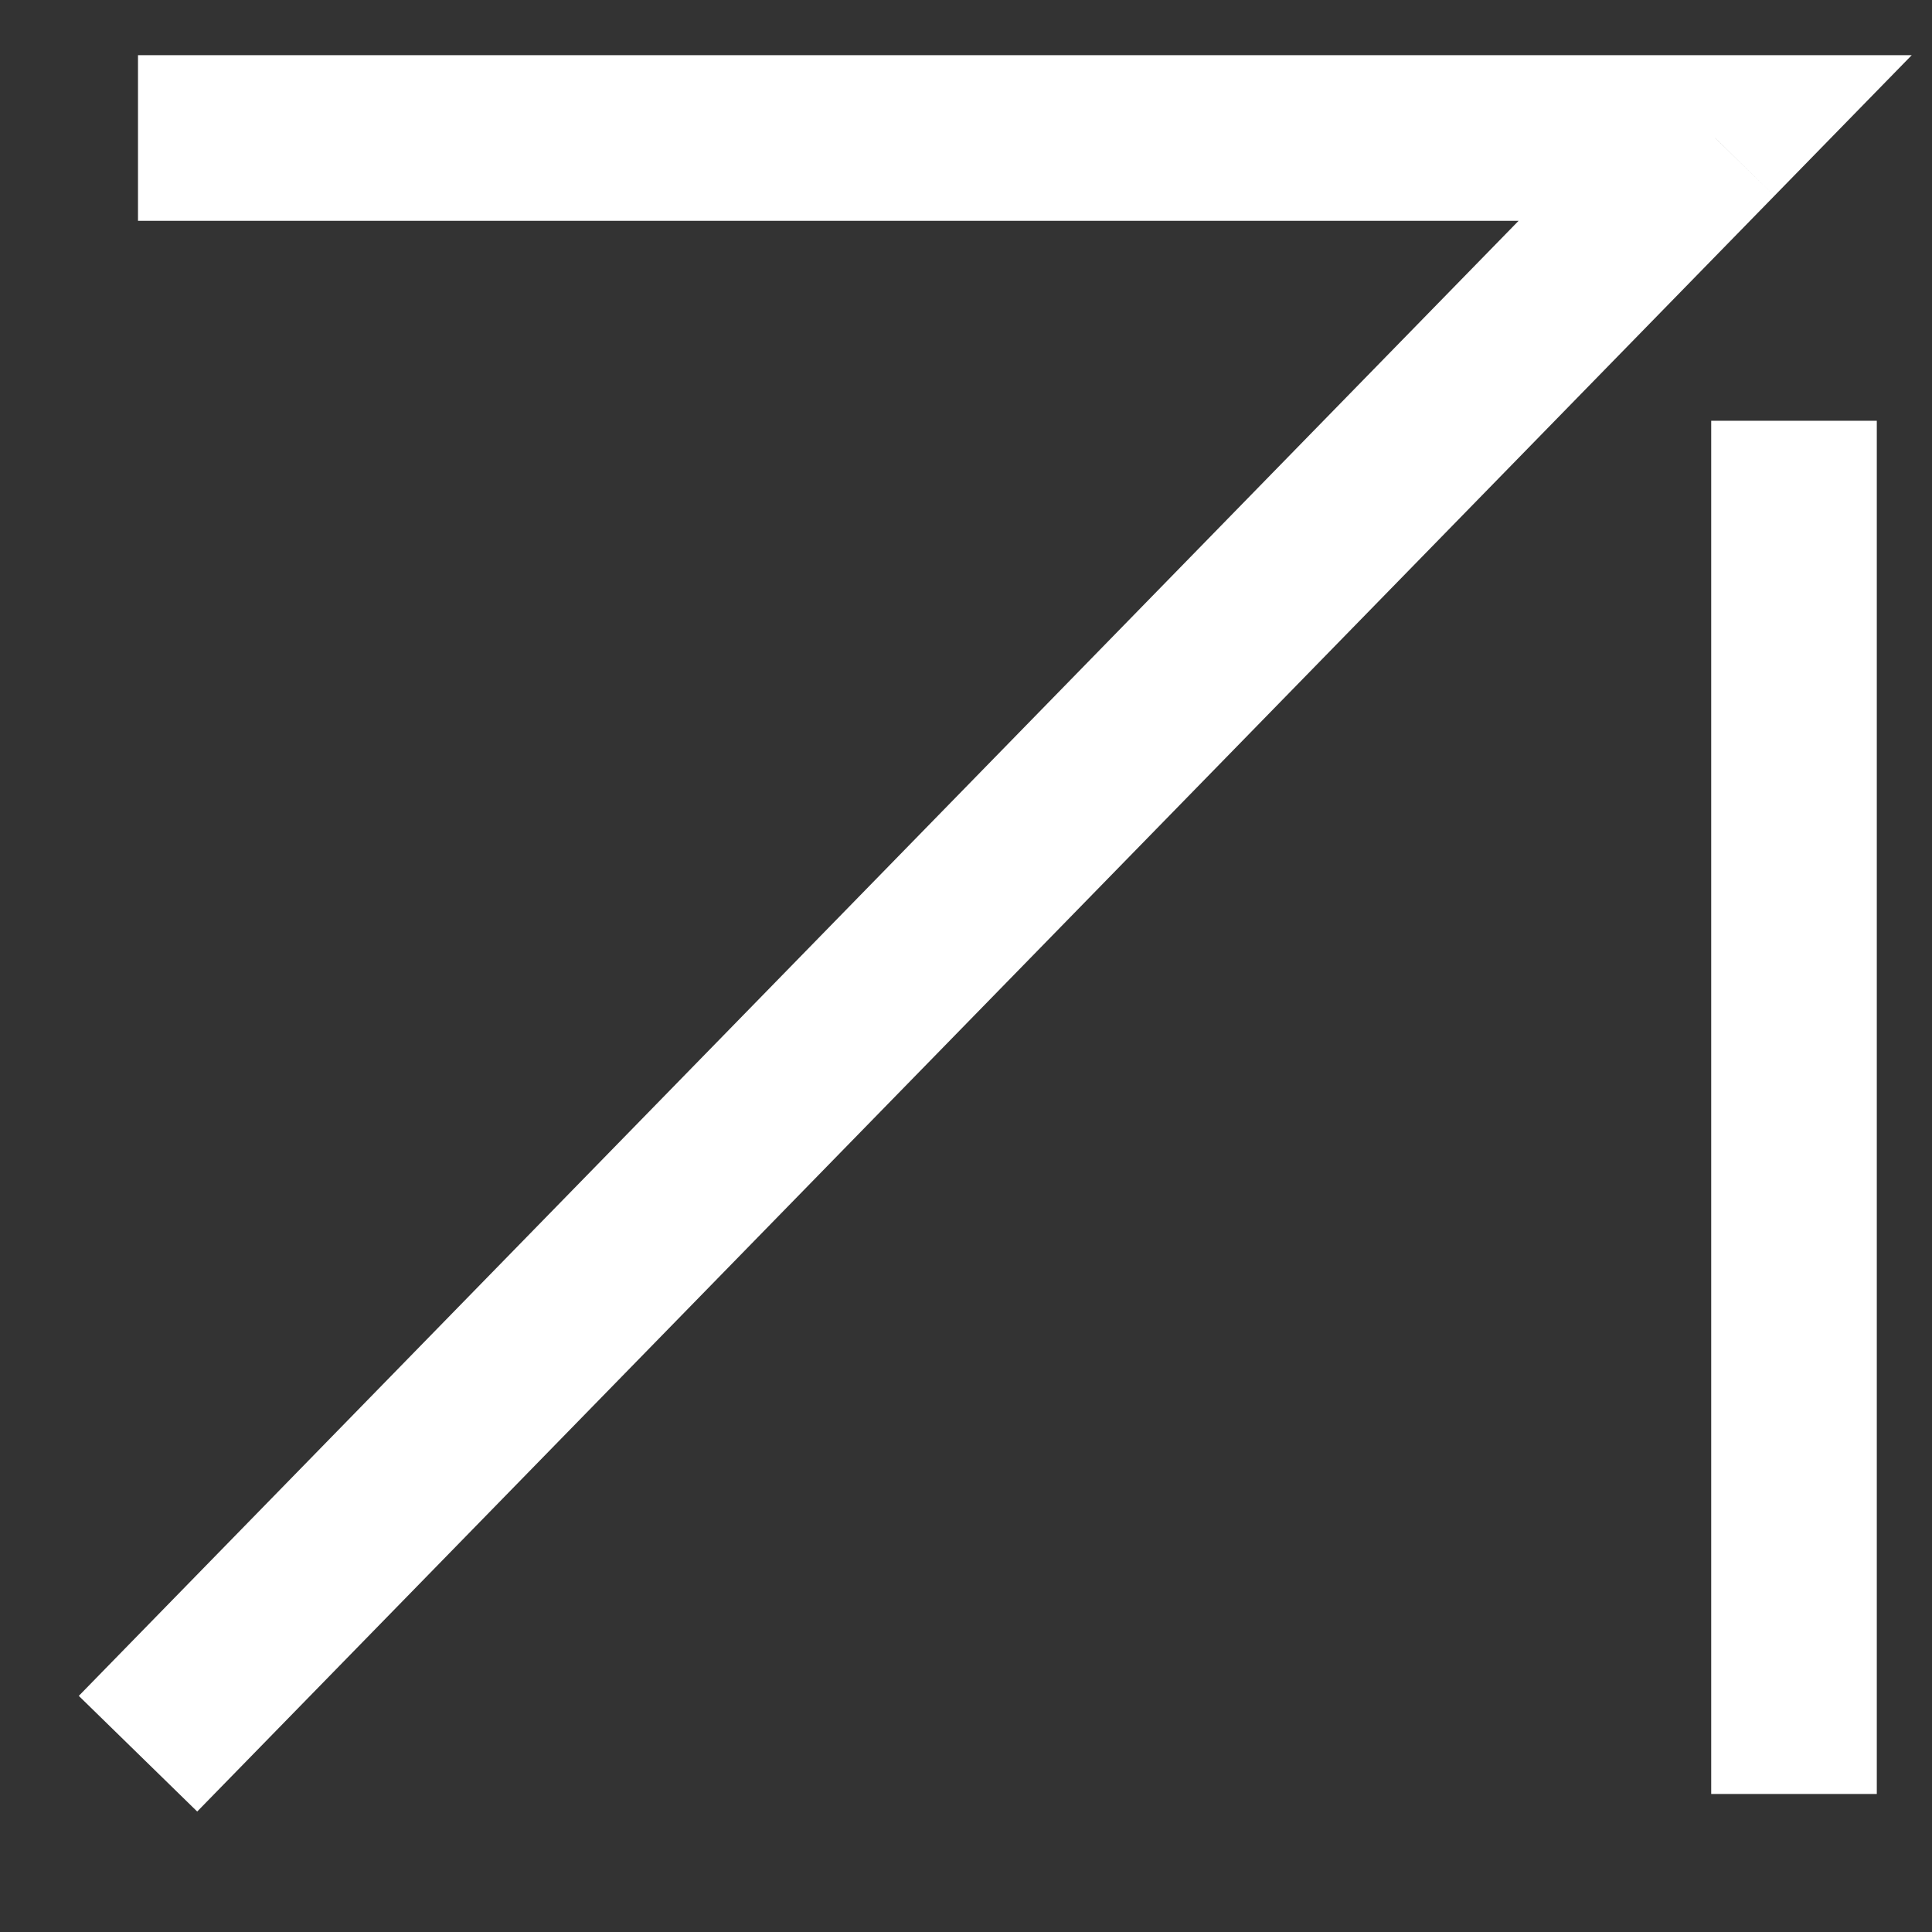 <?xml version="1.0" encoding="UTF-8"?> <svg xmlns="http://www.w3.org/2000/svg" width="14" height="14" viewBox="0 0 14 14" fill="none"><rect x="0" y="0" width="14" height="14" fill="#333333" stroke="none"/><path d="M12.429 1L12.858 1.419L13.853 0.4H12.429V1ZM1.429 13.127L12.858 1.419L11.999 0.581L0.571 12.289L1.429 13.127ZM12.429 0.4H1V1.6H12.429V0.4ZM12.4 3.049V13H13.6V3.049H12.4Z" fill="white"></path></svg> 